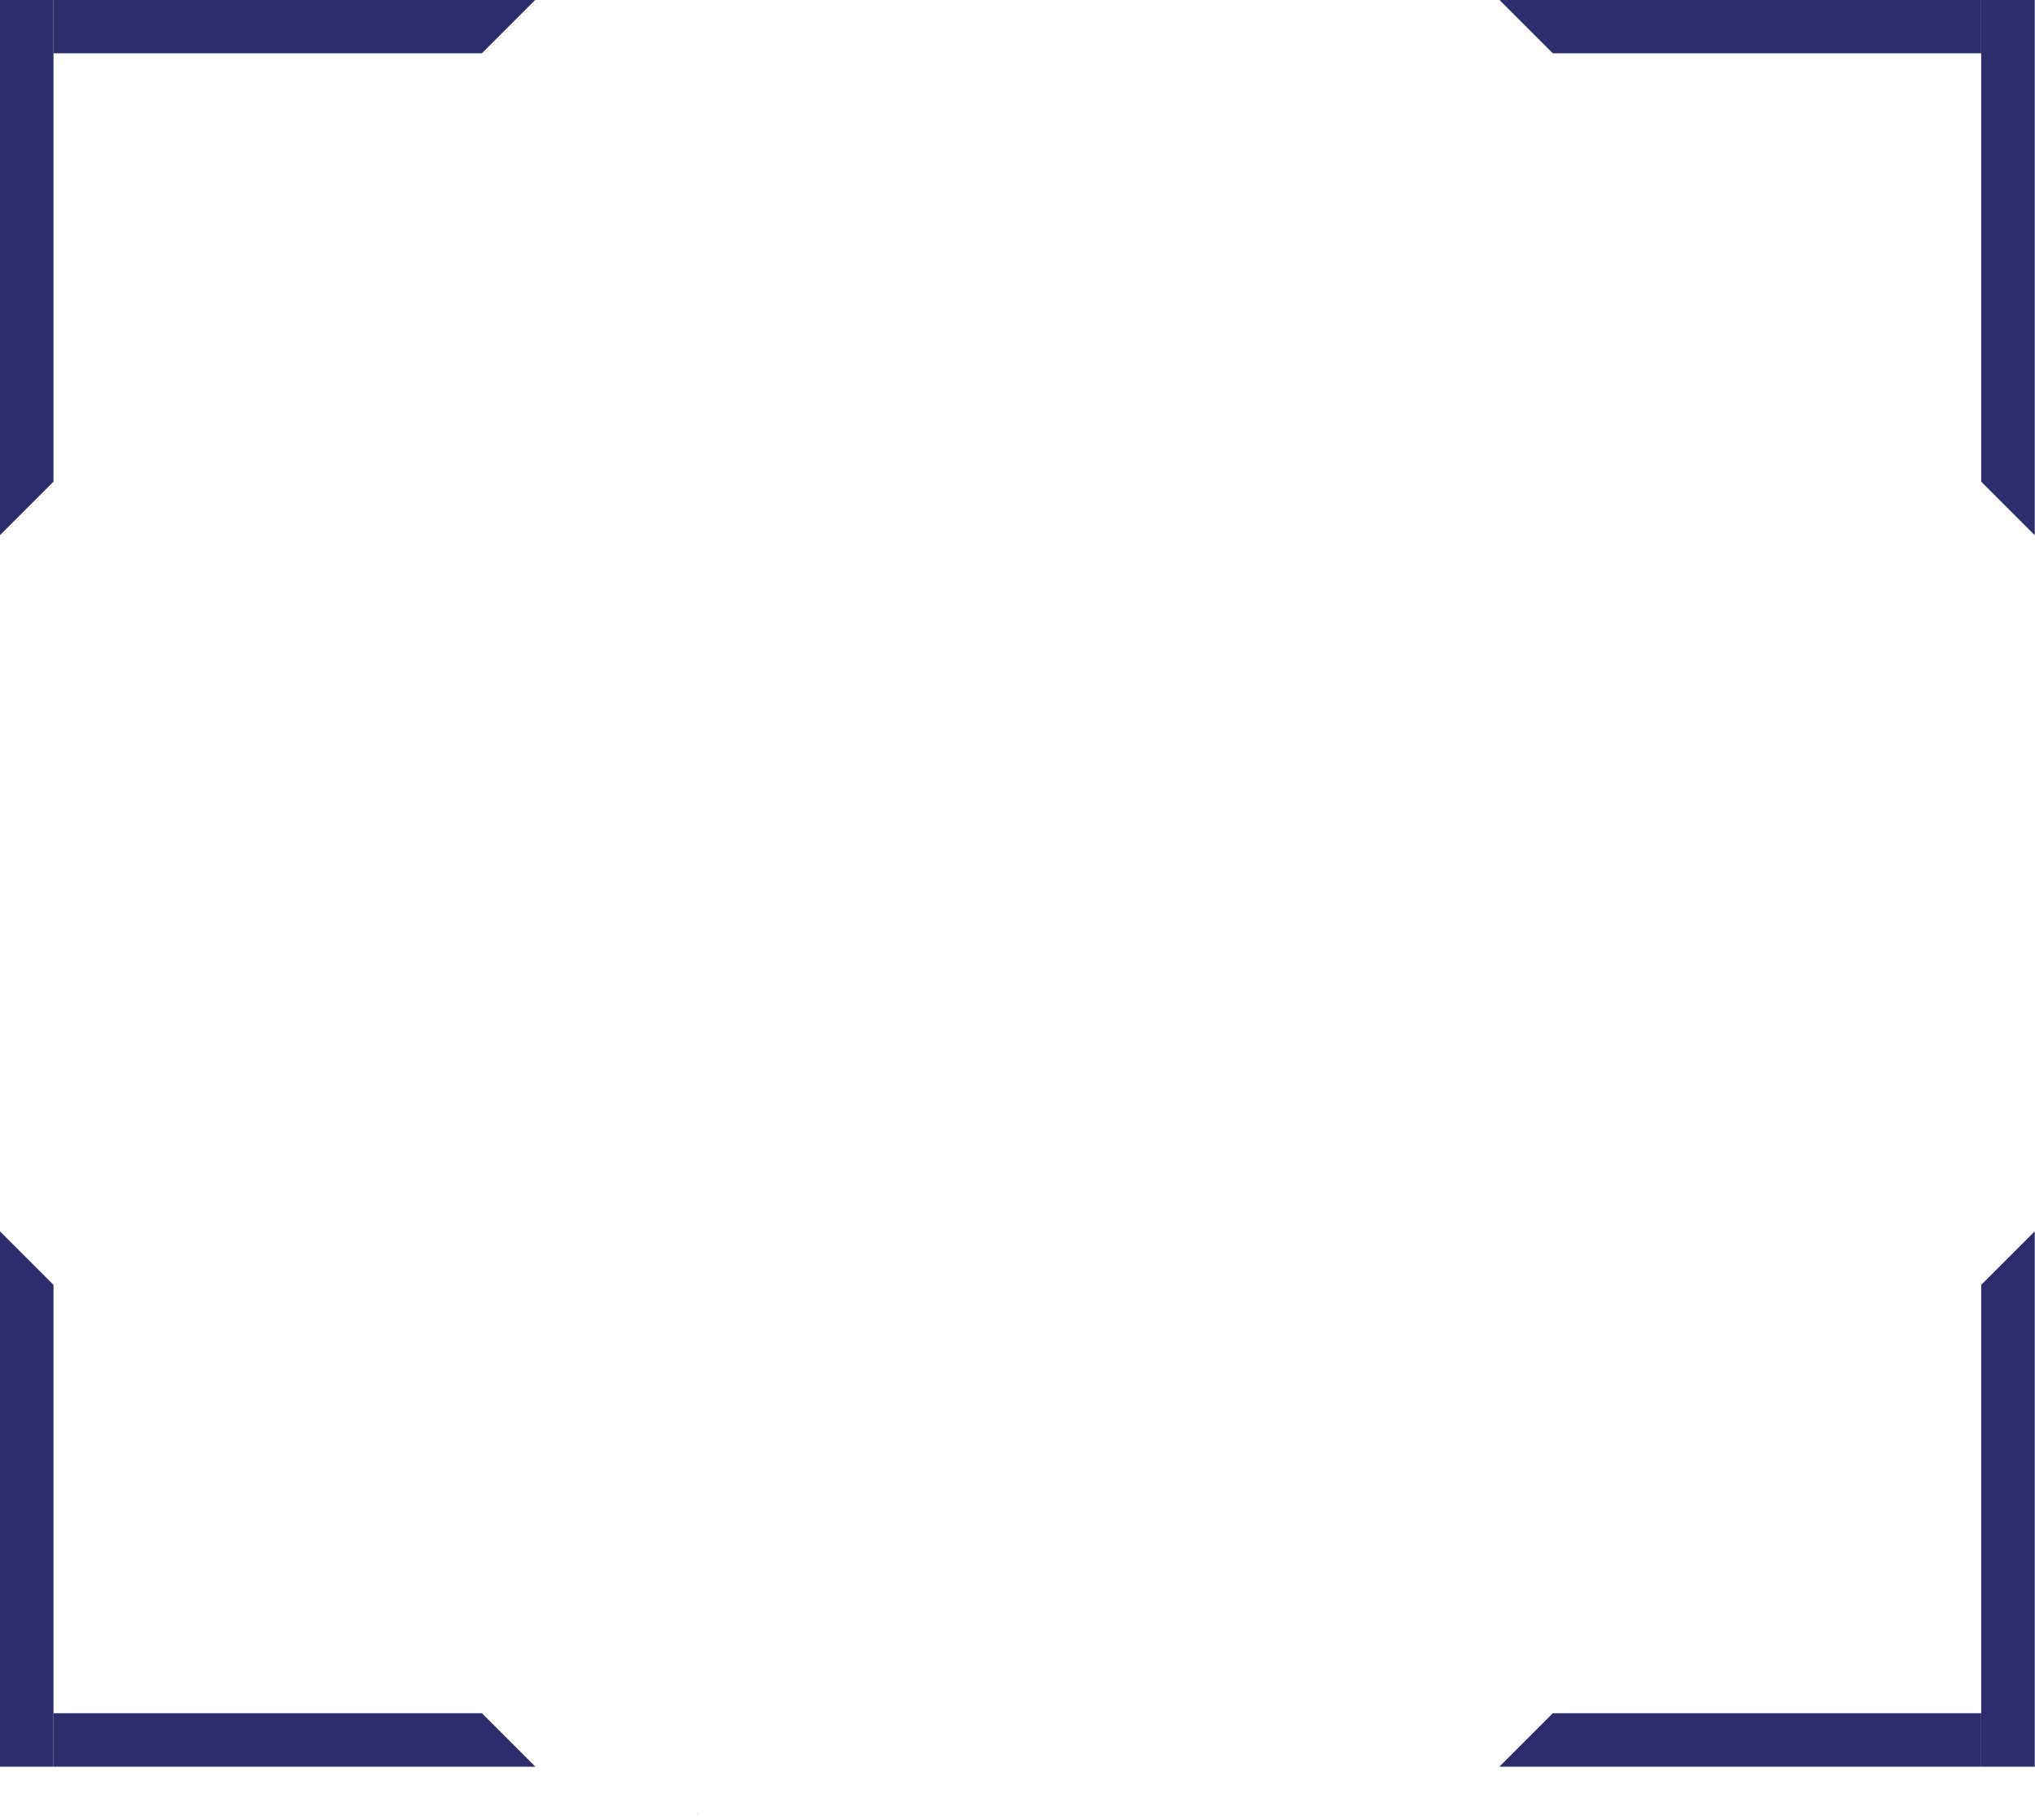 <?xml version="1.0" encoding="UTF-8"?><svg xmlns="http://www.w3.org/2000/svg" xmlns:xlink="http://www.w3.org/1999/xlink" height="179.9" preserveAspectRatio="xMidYMid meet" version="1.0" viewBox="5.3 15.9 201.1 179.9" width="201.1" zoomAndPan="magnify"><g><path d="m 185.208,42.333 v 0" fill="none" stroke="#000" stroke-width=".265"/><path d="m 160,700 20,20 h 8.848 c -0.006,-0.366 -0.024,-0.836 -0.029,-1.188 -3.411,0.112 -6.849,-0.152 -9.936,-1.436 -4.198,-1.746 9.333,-14.653 1.334,-13.574 0.314,-1.837 0.398,-2.366 0.641,-3.803 z m 104.344,0 c 0.035,0.394 0.091,0.798 0.111,1.205 2.555,1.086 3.334,2.586 3.475,5.91 0.001,0.032 6.5e-4,0.056 0.002,0.088 1.086,-0.121 2.099,-0.228 3.846,-0.439 0.962,0.197 1.934,0.354 2.91,0.502 5.797,-2.73 4.207,-2.633 13.012,4.85 0.298,0.253 0.227,0.681 0.137,1.117 1.274,1.222 2.54,2.459 3.729,3.764 2.339,-0.704 5.376,-0.092 12.447,1.74 0.526,0.136 0.736,0.651 0.816,1.264 H 620 l 20,-20 z" fill="none" transform="scale(.265)"/><g id="change1_1"><path d="m 206.375,190.5 v -52.917 l -5.292,5.292 V 190.5 Z" fill="#2d2d6c"/></g><g id="change1_2"><path d="m 153.458,190.5 5.292,-5.292 h 42.333 V 190.5 Z" fill="#2d2d6c"/></g><g id="change1_3"><path d="m 280,736.211 v 1.012 c 0.023,-0.337 0.046,-0.674 0.068,-1.012 -0.024,-1.5e-4 -0.045,6e-5 -0.068,0 z m 19.822,3.611 c -0.018,0.059 -0.033,0.119 -0.051,0.178 H 300 Z" fill="#2d2d6c" transform="scale(.265)"/></g><g id="change1_4"><path d="m 206.375,15.875 v 52.917 l -5.292,-5.292 v -47.625 z" fill="#2d2d6c"/></g><g id="change1_5"><path d="m 153.458,15.875 5.292,5.292 h 42.333 v -5.292 z" fill="#2d2d6c"/></g><g id="change1_6"><path d="m 5.292,190.5 v -52.917 l 5.292,5.292 v 47.625 z" fill="#2d2d6c"/></g><g id="change1_7"><path d="m 58.208,190.5 -5.292,-5.292 H 10.583 v 5.292 z" fill="#2d2d6c"/></g><g id="change1_8"><path d="m 5.292,15.875 v 52.917 l 5.292,-5.292 v -47.625 z" fill="#2d2d6c"/></g><g id="change1_9"><path d="m 58.208,15.875 -5.292,5.292 h -42.333 v -5.292 z" fill="#2d2d6c"/></g></g></svg>